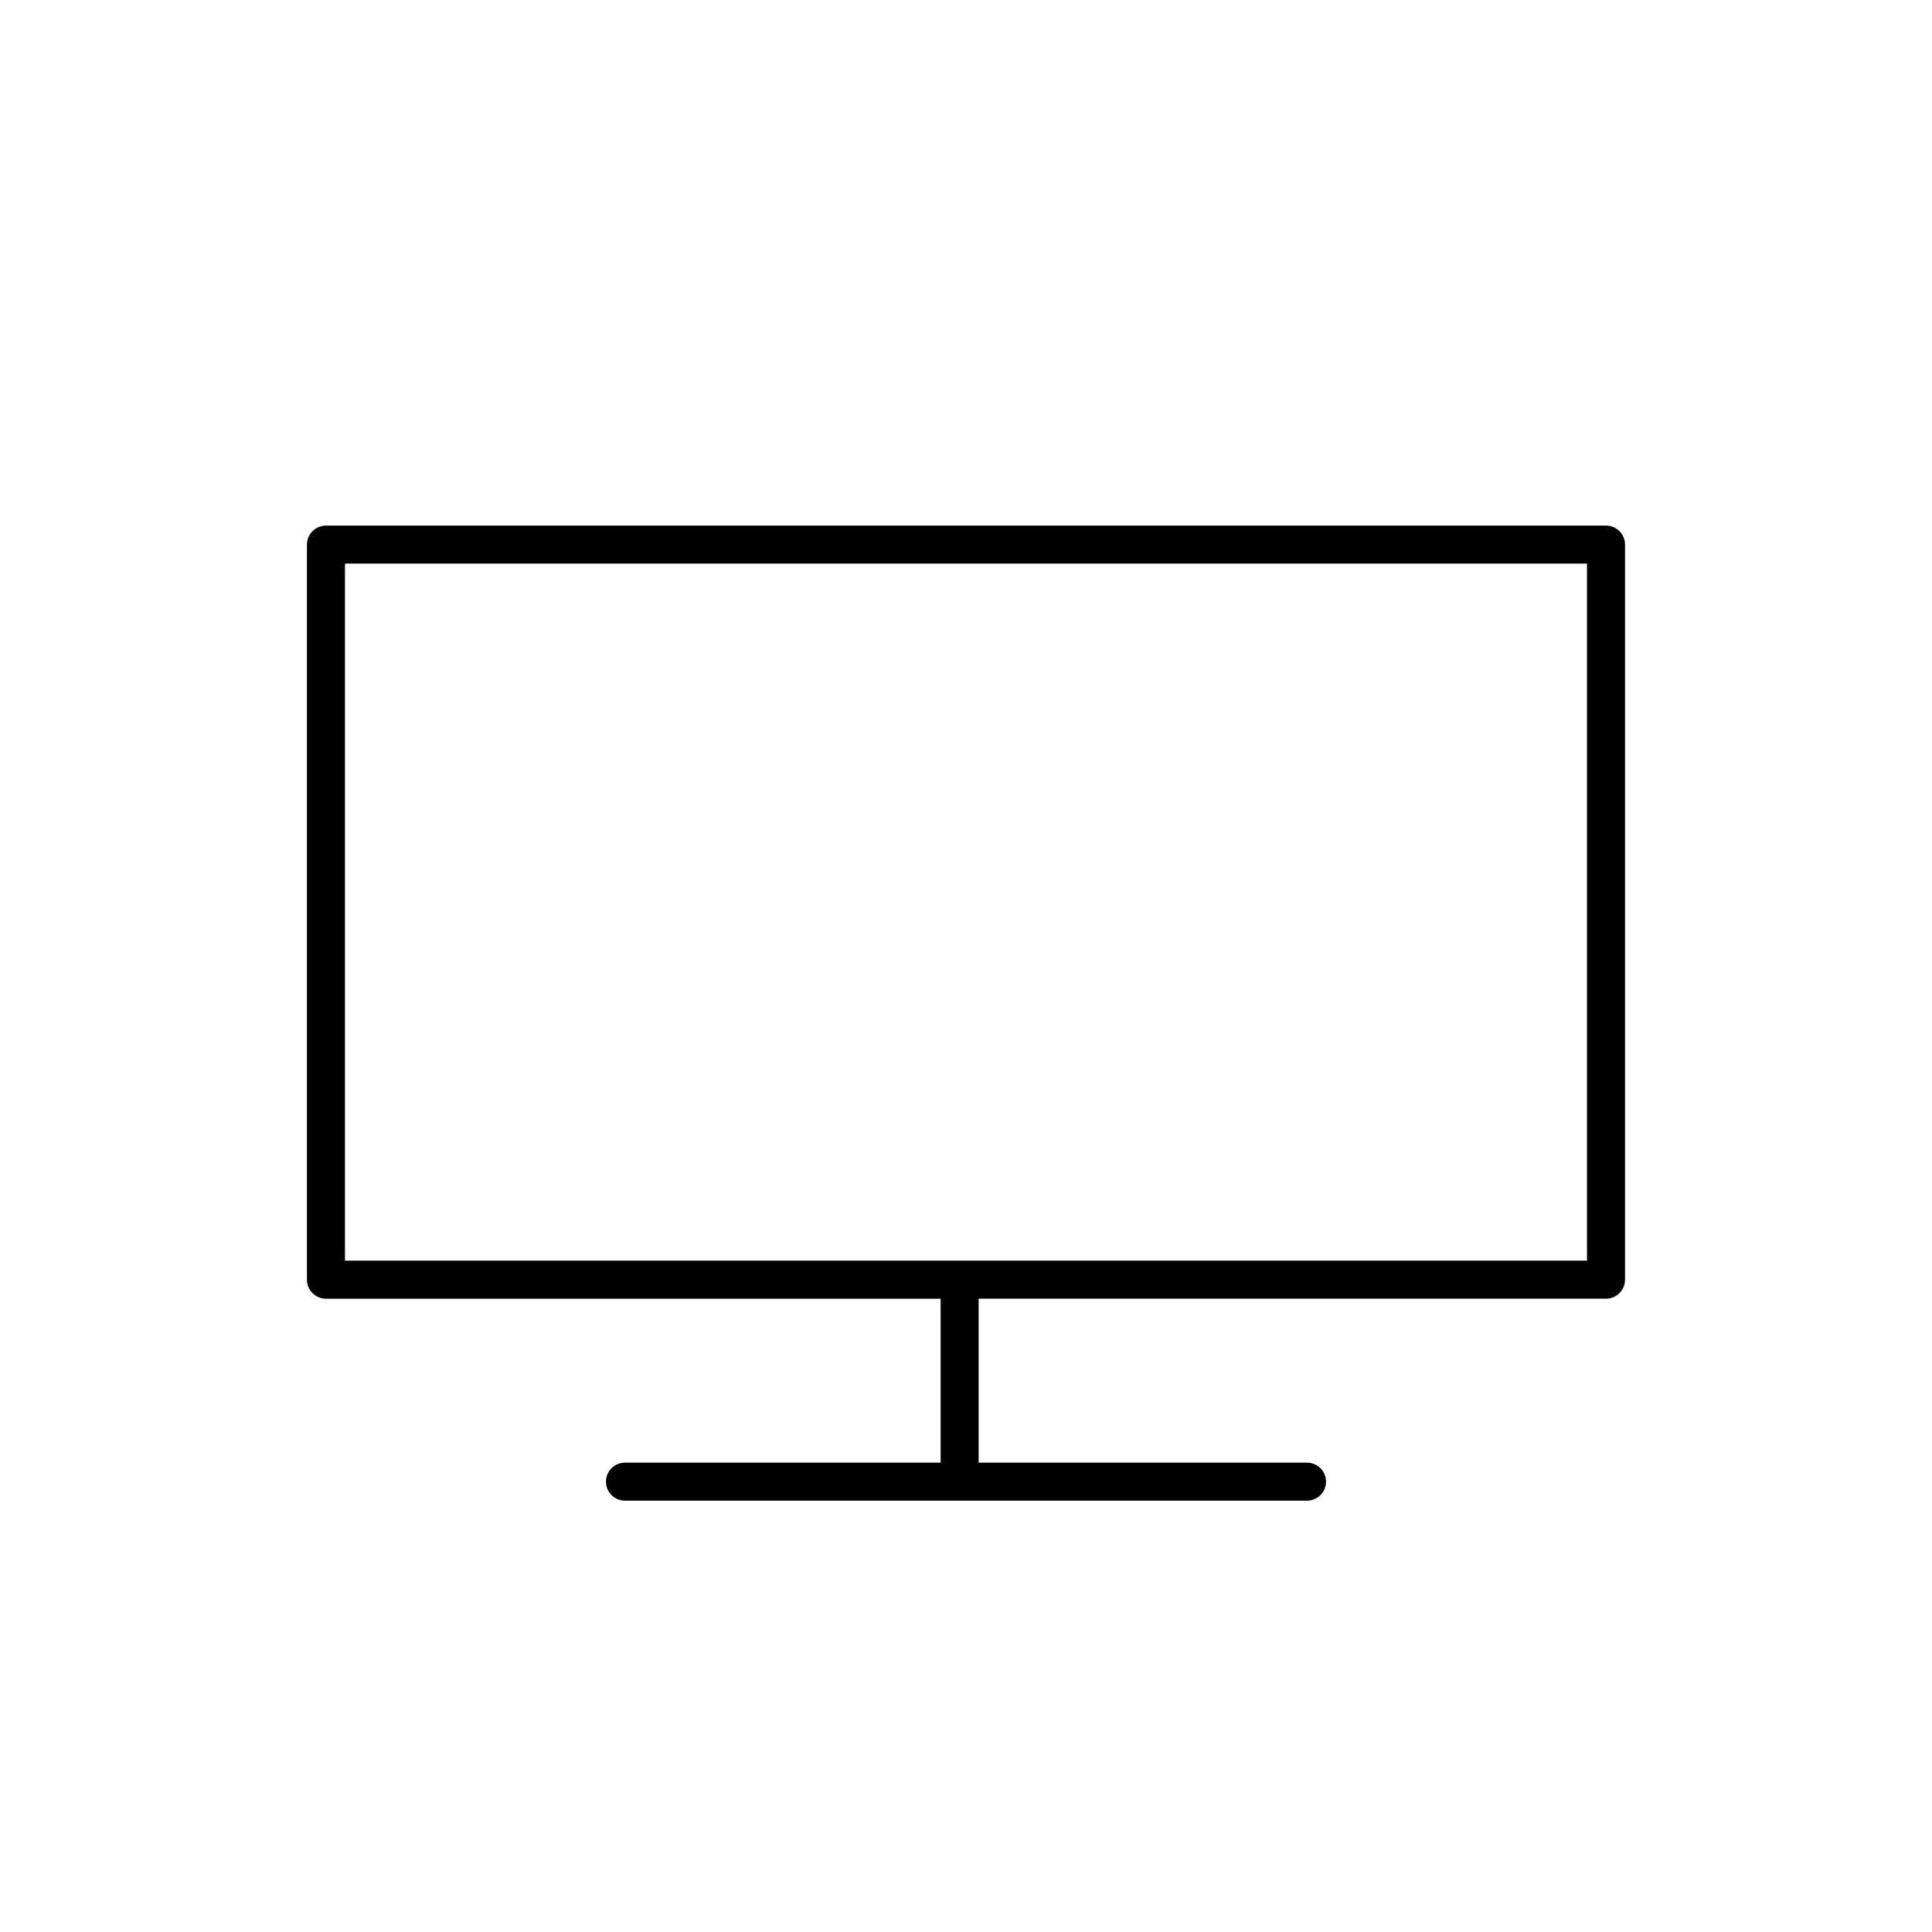 <?xml version="1.0" encoding="UTF-8"?>
<!-- Uploaded to: ICON Repo, www.svgrepo.com, Generator: ICON Repo Mixer Tools -->
<svg fill="#000000" width="800px" height="800px" version="1.1" viewBox="144 144 512 512" xmlns="http://www.w3.org/2000/svg">
 <path d="m569.61 283.29h-339.23c-2.781 0-5.039 2.258-5.039 5.039v194.8c0 2.781 2.258 5.039 5.039 5.039h162.9v43.453l-83.652-0.004c-2.781 0-5.039 2.258-5.039 5.039s2.258 5.039 5.039 5.039h180.74c2.781 0 5.039-2.258 5.039-5.039s-2.258-5.039-5.039-5.039h-87.016v-43.453h166.26c2.781 0 5.039-2.258 5.039-5.039v-194.8c0-2.781-2.258-5.035-5.039-5.035zm-5.039 194.8h-329.15v-184.73h329.15z"/>
</svg>
